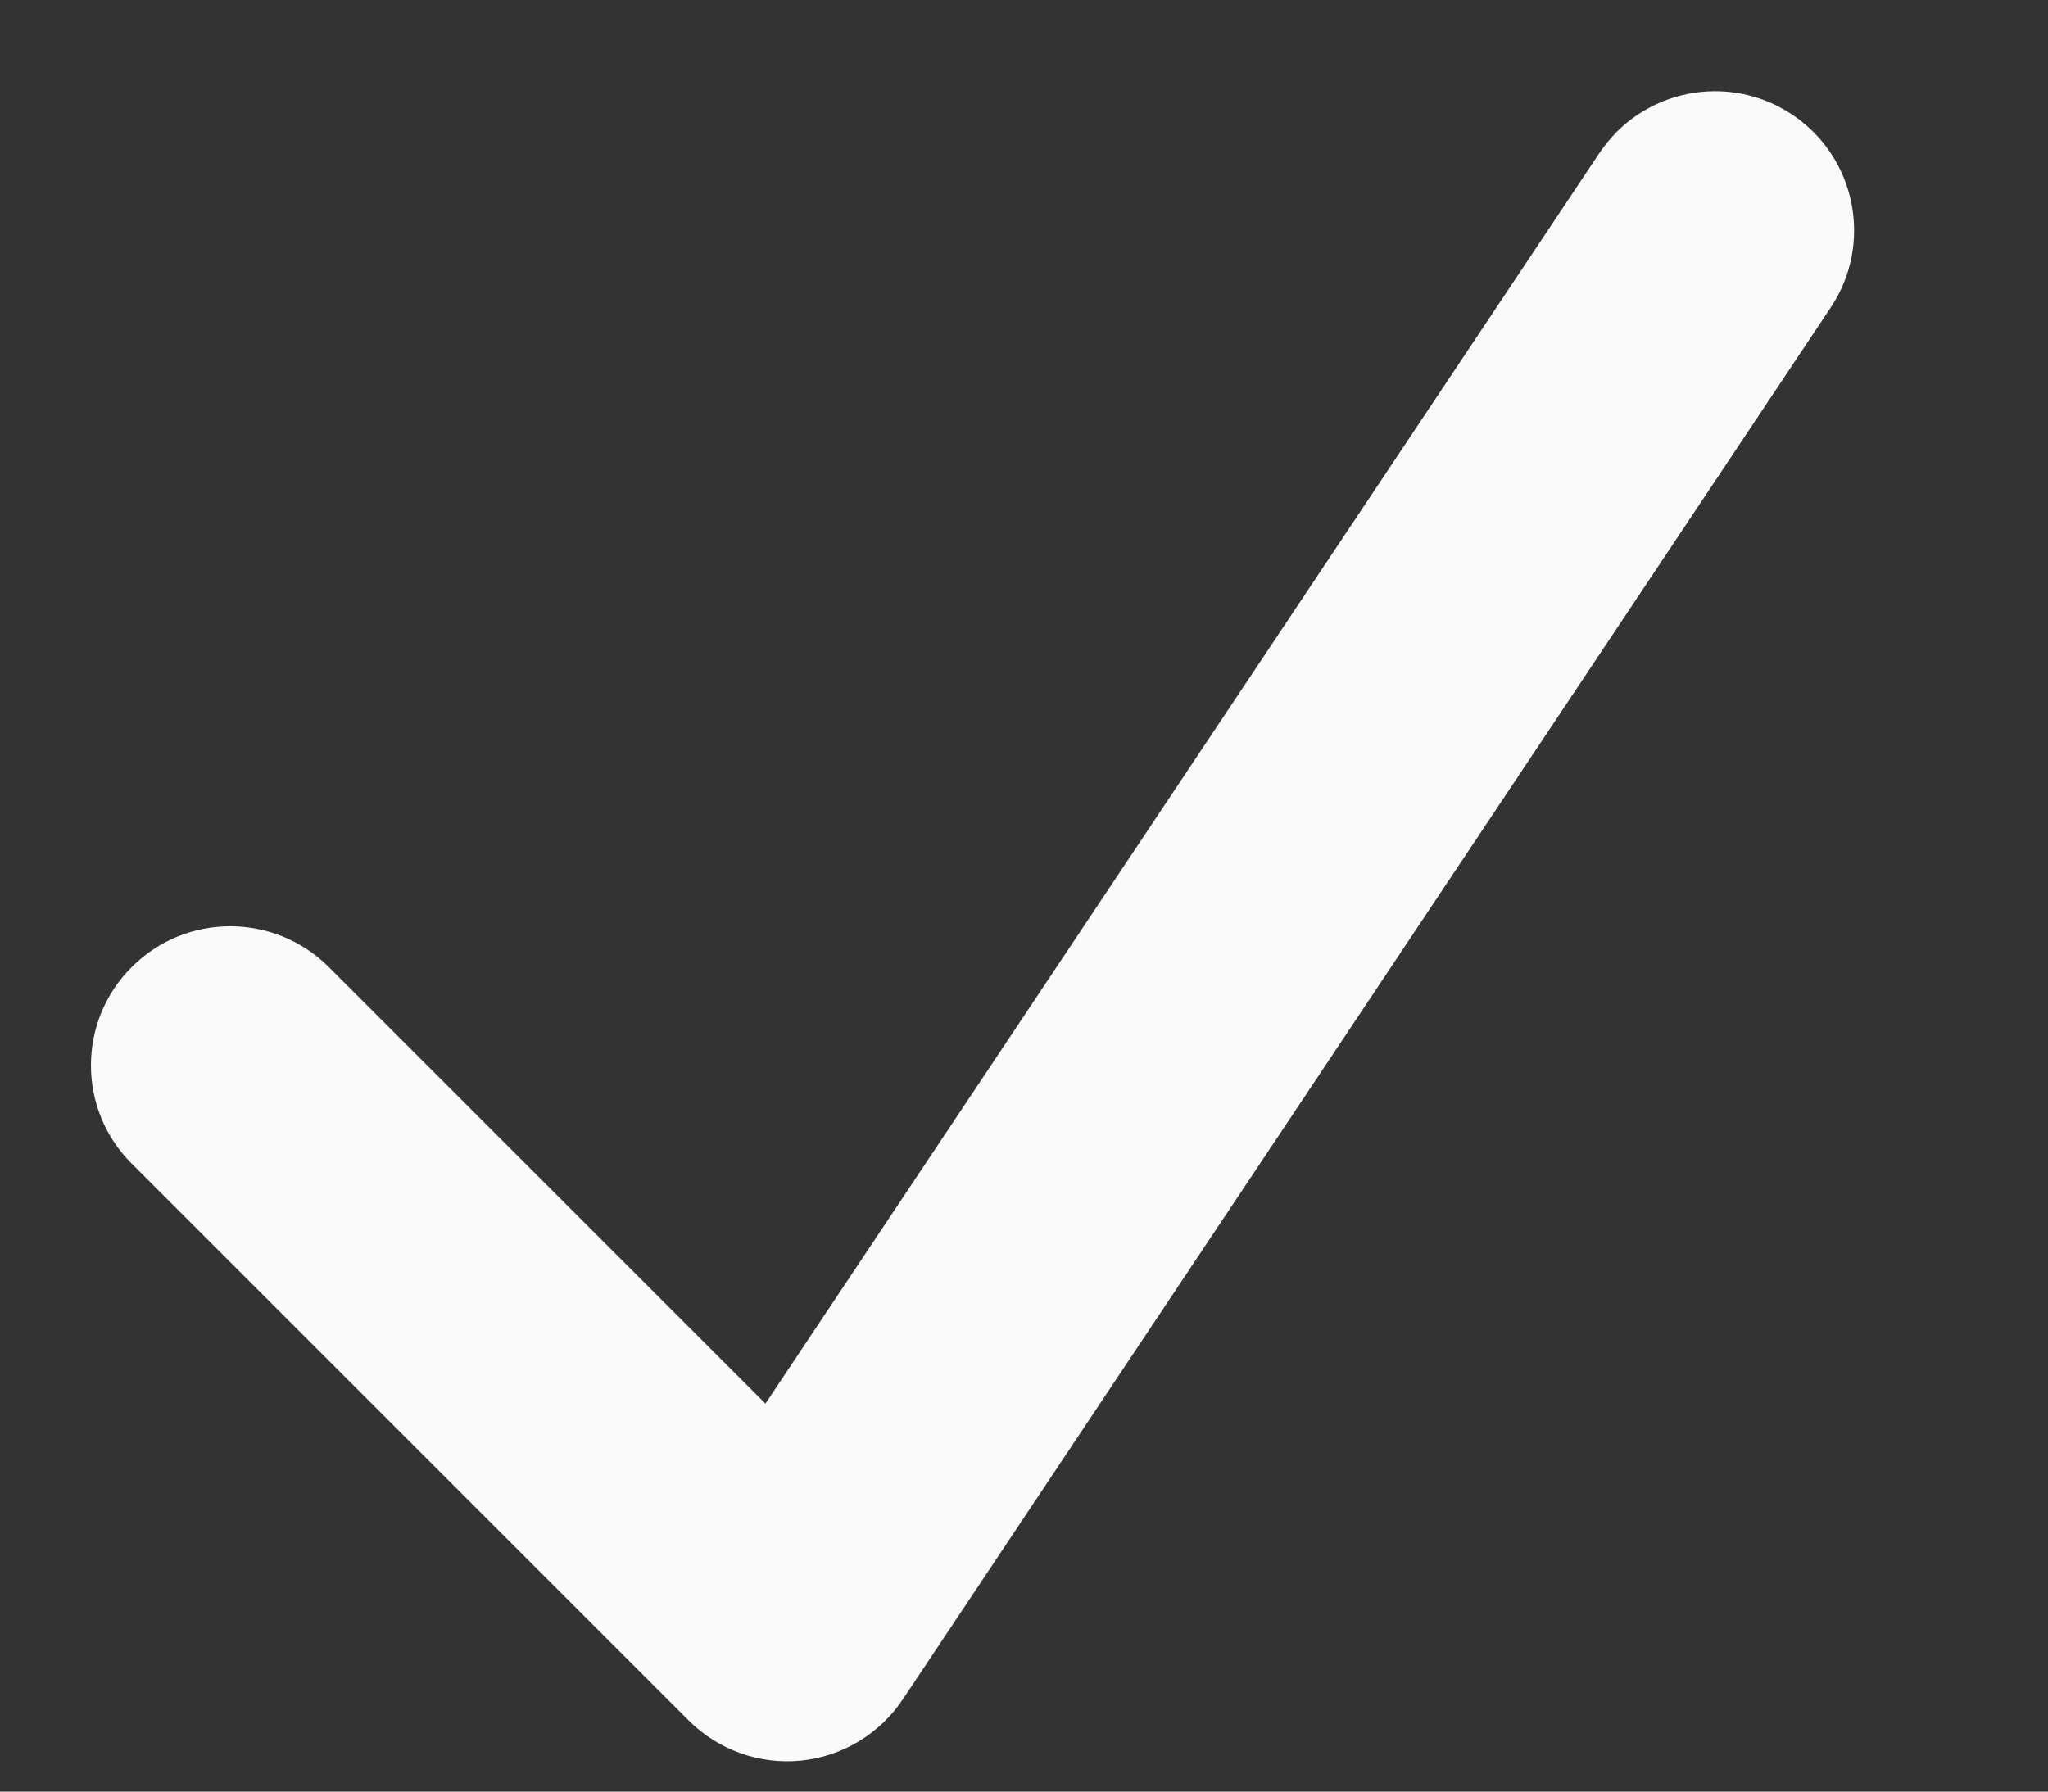 <svg xmlns="http://www.w3.org/2000/svg" width="8" height="7" viewBox="0 0 8 7" fill="none"><rect x="0" y="0" width="8" height="7" fill="#333333" stroke="none"/><path fill-rule="evenodd" clip-rule="evenodd" d="M7.001 0.448C7.25 0.614 7.318 0.952 7.151 1.202L3.527 6.639C3.436 6.775 3.29 6.863 3.128 6.879C2.966 6.895 2.805 6.837 2.69 6.722L0.515 4.547C0.302 4.335 0.302 3.99 0.515 3.778C0.727 3.566 1.071 3.566 1.284 3.778L2.99 5.484L6.247 0.599C6.413 0.349 6.751 0.281 7.001 0.448Z" fill="#FAFAFA"/></svg>